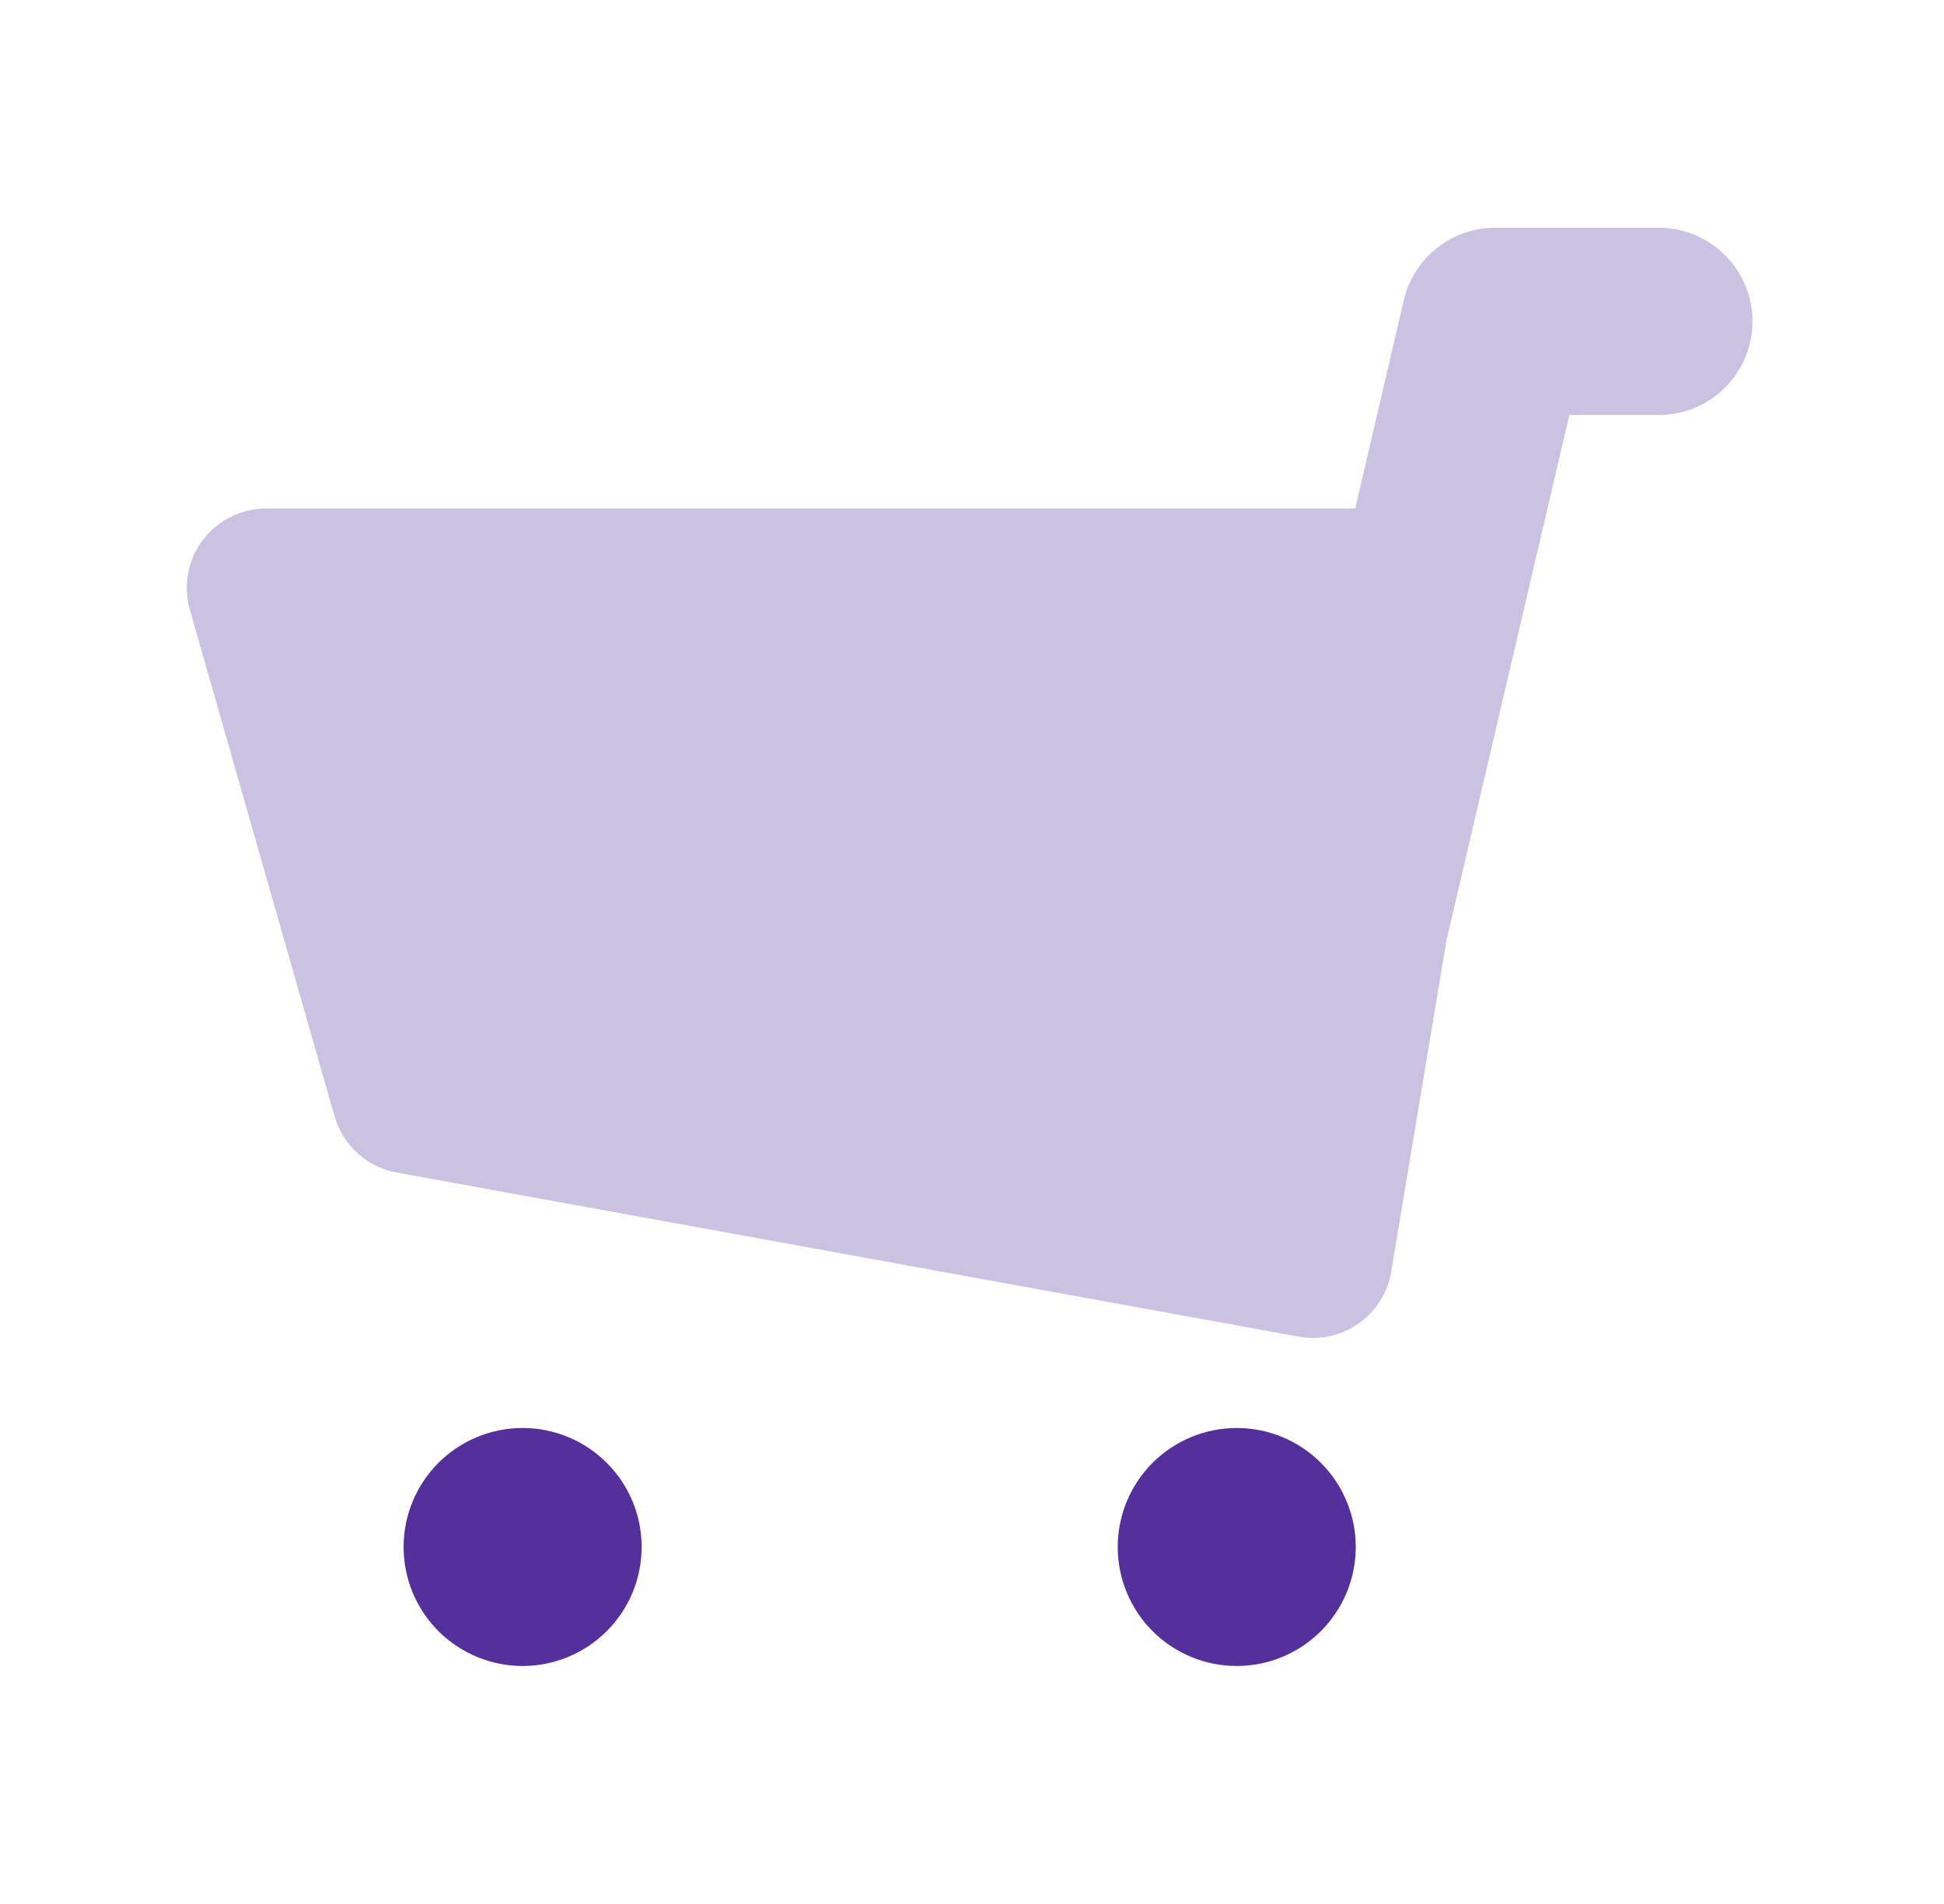 <svg width="49" height="48" viewBox="0 0 49 48" fill="none" xmlns="http://www.w3.org/2000/svg">
<path opacity="0.3" fill-rule="evenodd" clip-rule="evenodd" d="M36.463 23.688L35.067 32.058C35.023 32.32 34.928 32.57 34.787 32.794C34.646 33.019 34.462 33.213 34.245 33.366C34.028 33.518 33.783 33.626 33.524 33.684C33.265 33.74 32.998 33.745 32.737 33.698L9.999 29.56C9.631 29.494 9.29 29.325 9.013 29.075C8.736 28.824 8.535 28.501 8.433 28.142L4.785 15.37C4.7 15.073 4.685 14.759 4.741 14.455C4.798 14.151 4.924 13.864 5.11 13.616C5.297 13.369 5.538 13.169 5.815 13.03C6.092 12.892 6.397 12.82 6.707 12.82H34.159L35.385 7.566C35.506 7.047 35.799 6.584 36.217 6.253C36.634 5.922 37.152 5.742 37.685 5.742H41.813C42.123 5.742 42.429 5.803 42.716 5.922C43.002 6.04 43.262 6.214 43.481 6.433C43.701 6.653 43.874 6.913 43.993 7.199C44.112 7.485 44.173 7.792 44.173 8.102C44.173 8.412 44.112 8.719 43.993 9.005C43.874 9.292 43.701 9.552 43.481 9.771C43.262 9.99 43.002 10.164 42.716 10.283C42.429 10.401 42.123 10.462 41.813 10.462H39.557L36.463 23.688Z" fill="#53309C"/>
<path fill-rule="evenodd" clip-rule="evenodd" d="M13.173 42C12.377 42 11.614 41.684 11.051 41.121C10.489 40.559 10.173 39.796 10.173 39C10.173 38.204 10.489 37.441 11.051 36.879C11.614 36.316 12.377 36 13.173 36C13.968 36 14.731 36.316 15.294 36.879C15.857 37.441 16.173 38.204 16.173 39C16.173 39.796 15.857 40.559 15.294 41.121C14.731 41.684 13.968 42 13.173 42ZM31.173 42C30.377 42 29.614 41.684 29.051 41.121C28.489 40.559 28.173 39.796 28.173 39C28.173 38.204 28.489 37.441 29.051 36.879C29.614 36.316 30.377 36 31.173 36C31.968 36 32.731 36.316 33.294 36.879C33.856 37.441 34.173 38.204 34.173 39C34.173 39.796 33.856 40.559 33.294 41.121C32.731 41.684 31.968 42 31.173 42Z" fill="#53309C"/>
</svg>
